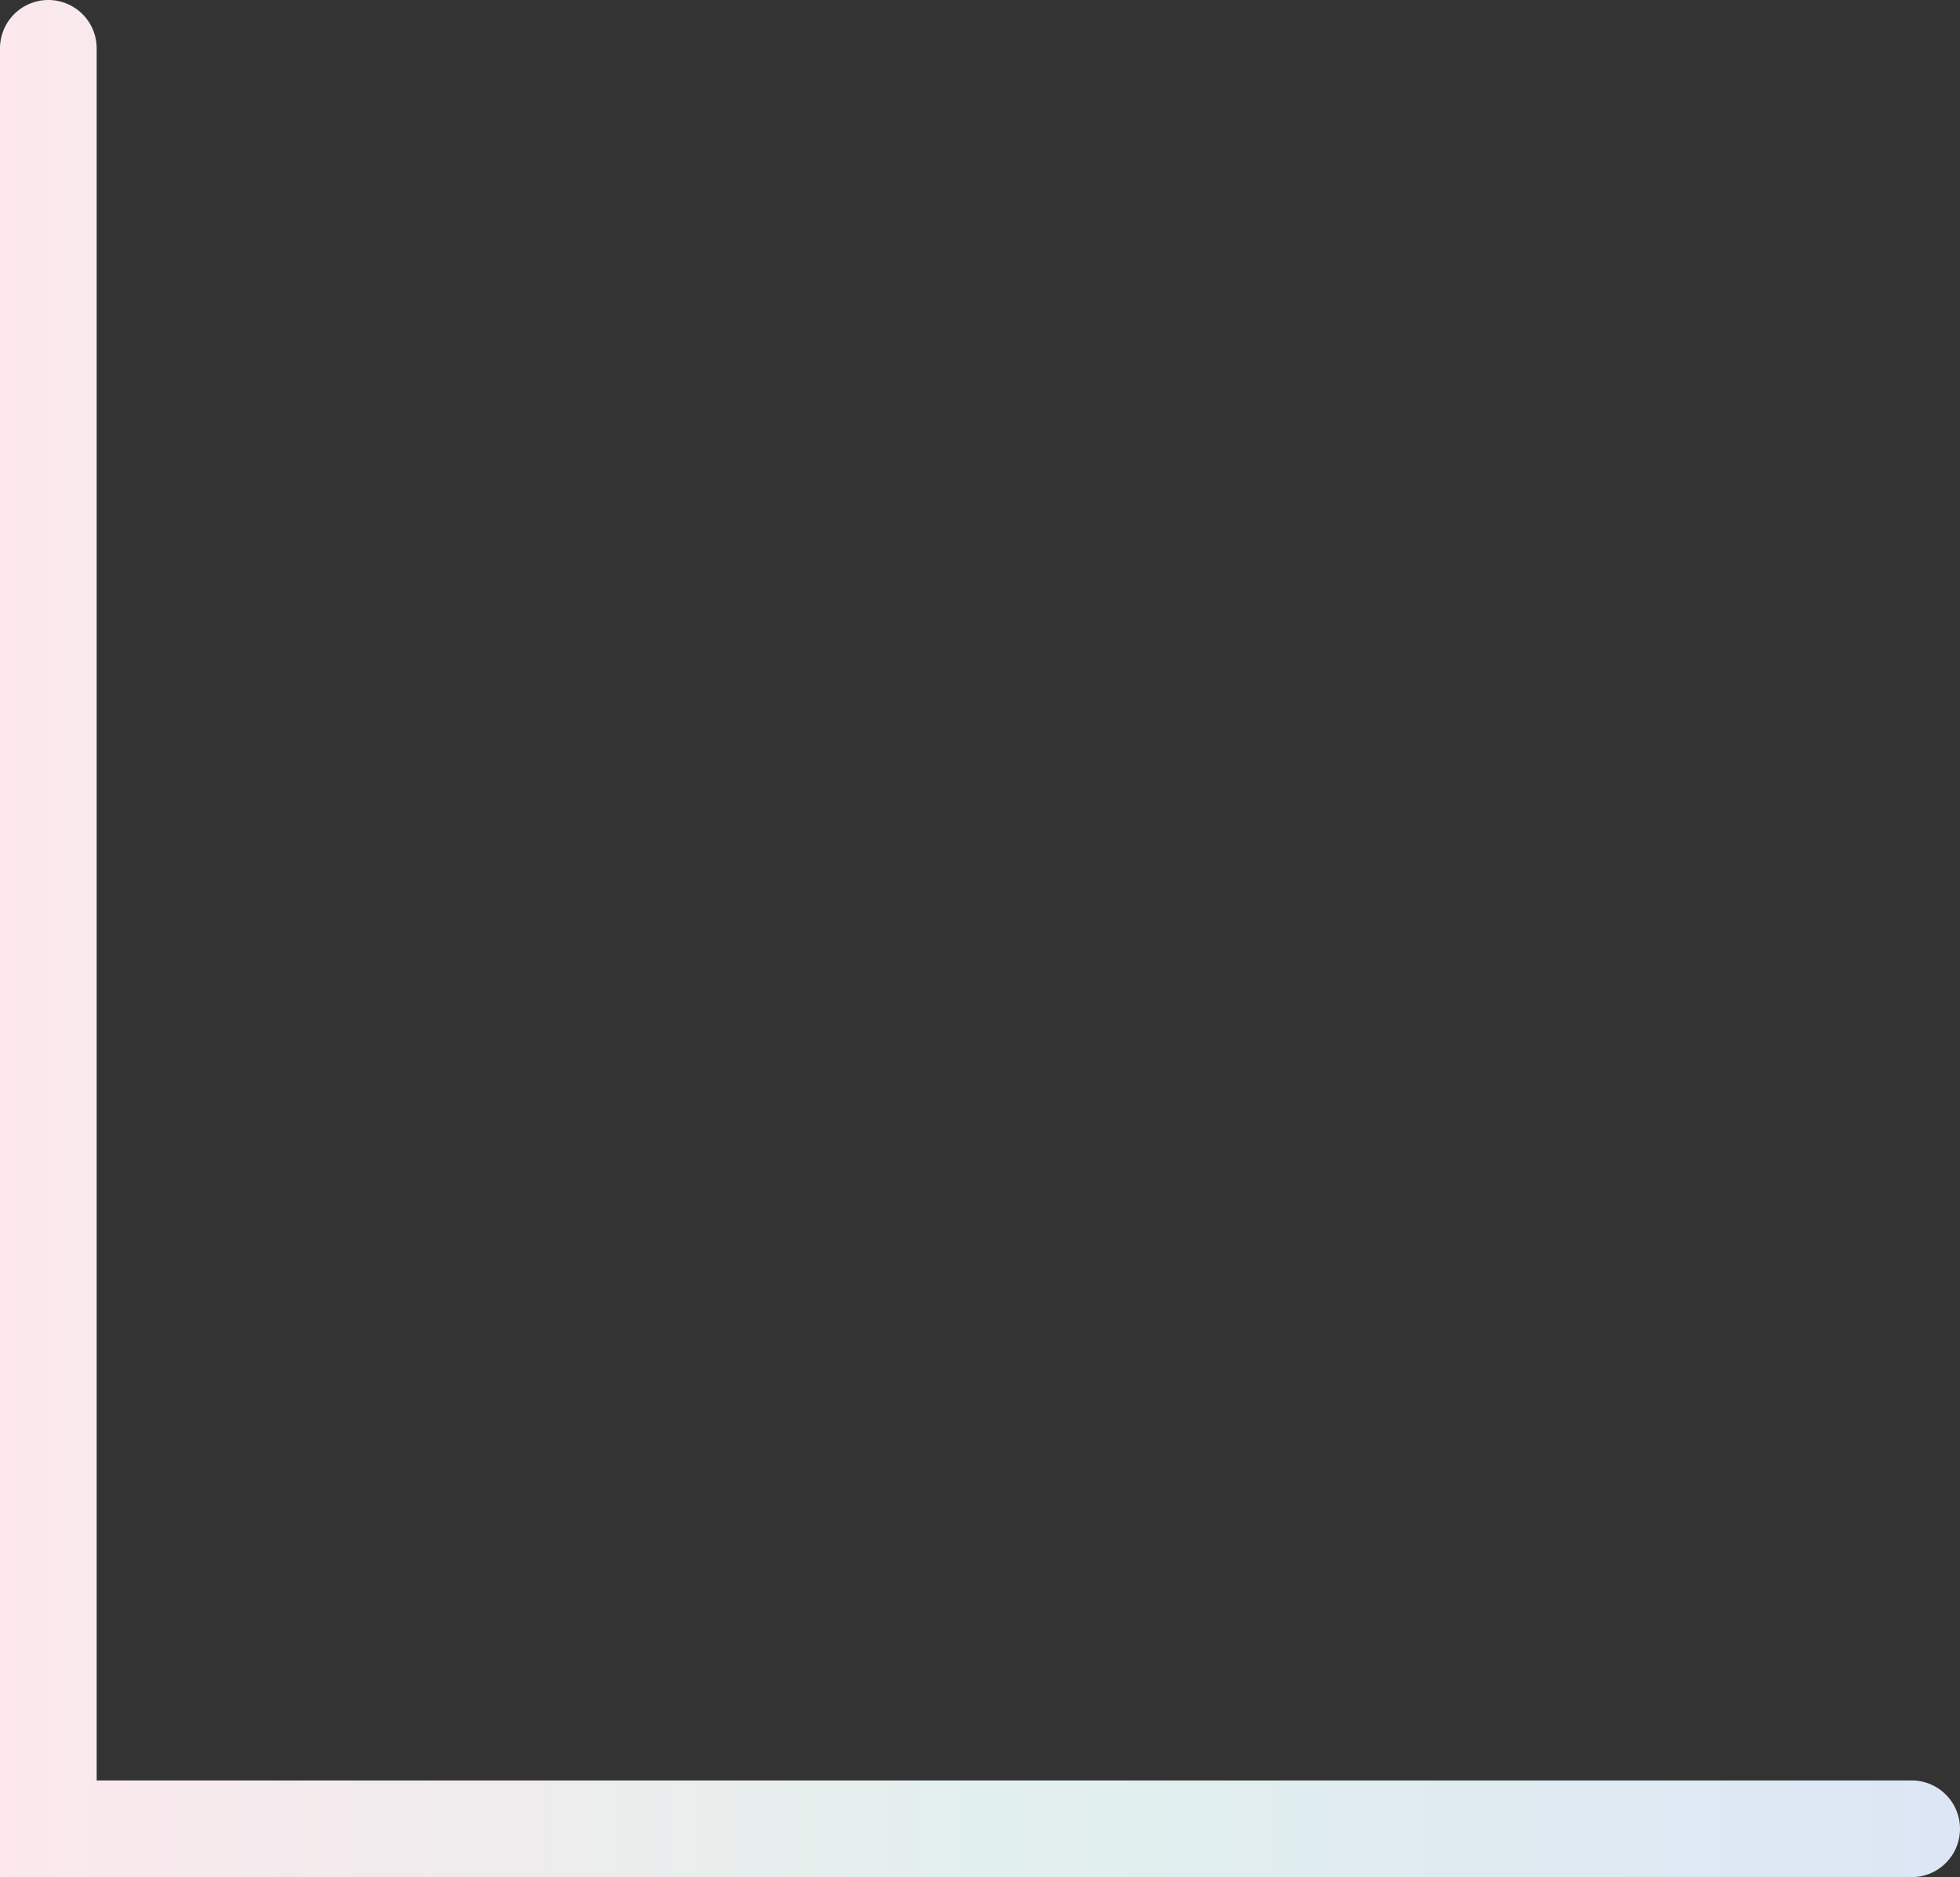 <?xml version="1.0" encoding="UTF-8"?> <svg xmlns="http://www.w3.org/2000/svg" xmlns:xlink="http://www.w3.org/1999/xlink" width="121.65" height="116.5" viewBox="0 0 121.65 116.5"><rect x="0" y="0" width="121.65" height="116.5" fill="#333333" stroke="none"/><defs><linearGradient id="linear-gradient" y1="0.5" x2="1" y2="0.5" gradientUnits="objectBoundingBox"><stop offset="0" stop-color="#fce8ed"></stop><stop offset="0.5" stop-color="#e2f0ed"></stop><stop offset="1" stop-color="#dde6f5"></stop></linearGradient></defs><path id="パス_3864" data-name="パス 3864" d="M118.65,614.89H0V501.39a3,3,0,0,1,6,0v107.5H118.65a3,3,0,0,1,0,6Z" transform="translate(0 -498.39)" fill="url(#linear-gradient)"></path></svg> 